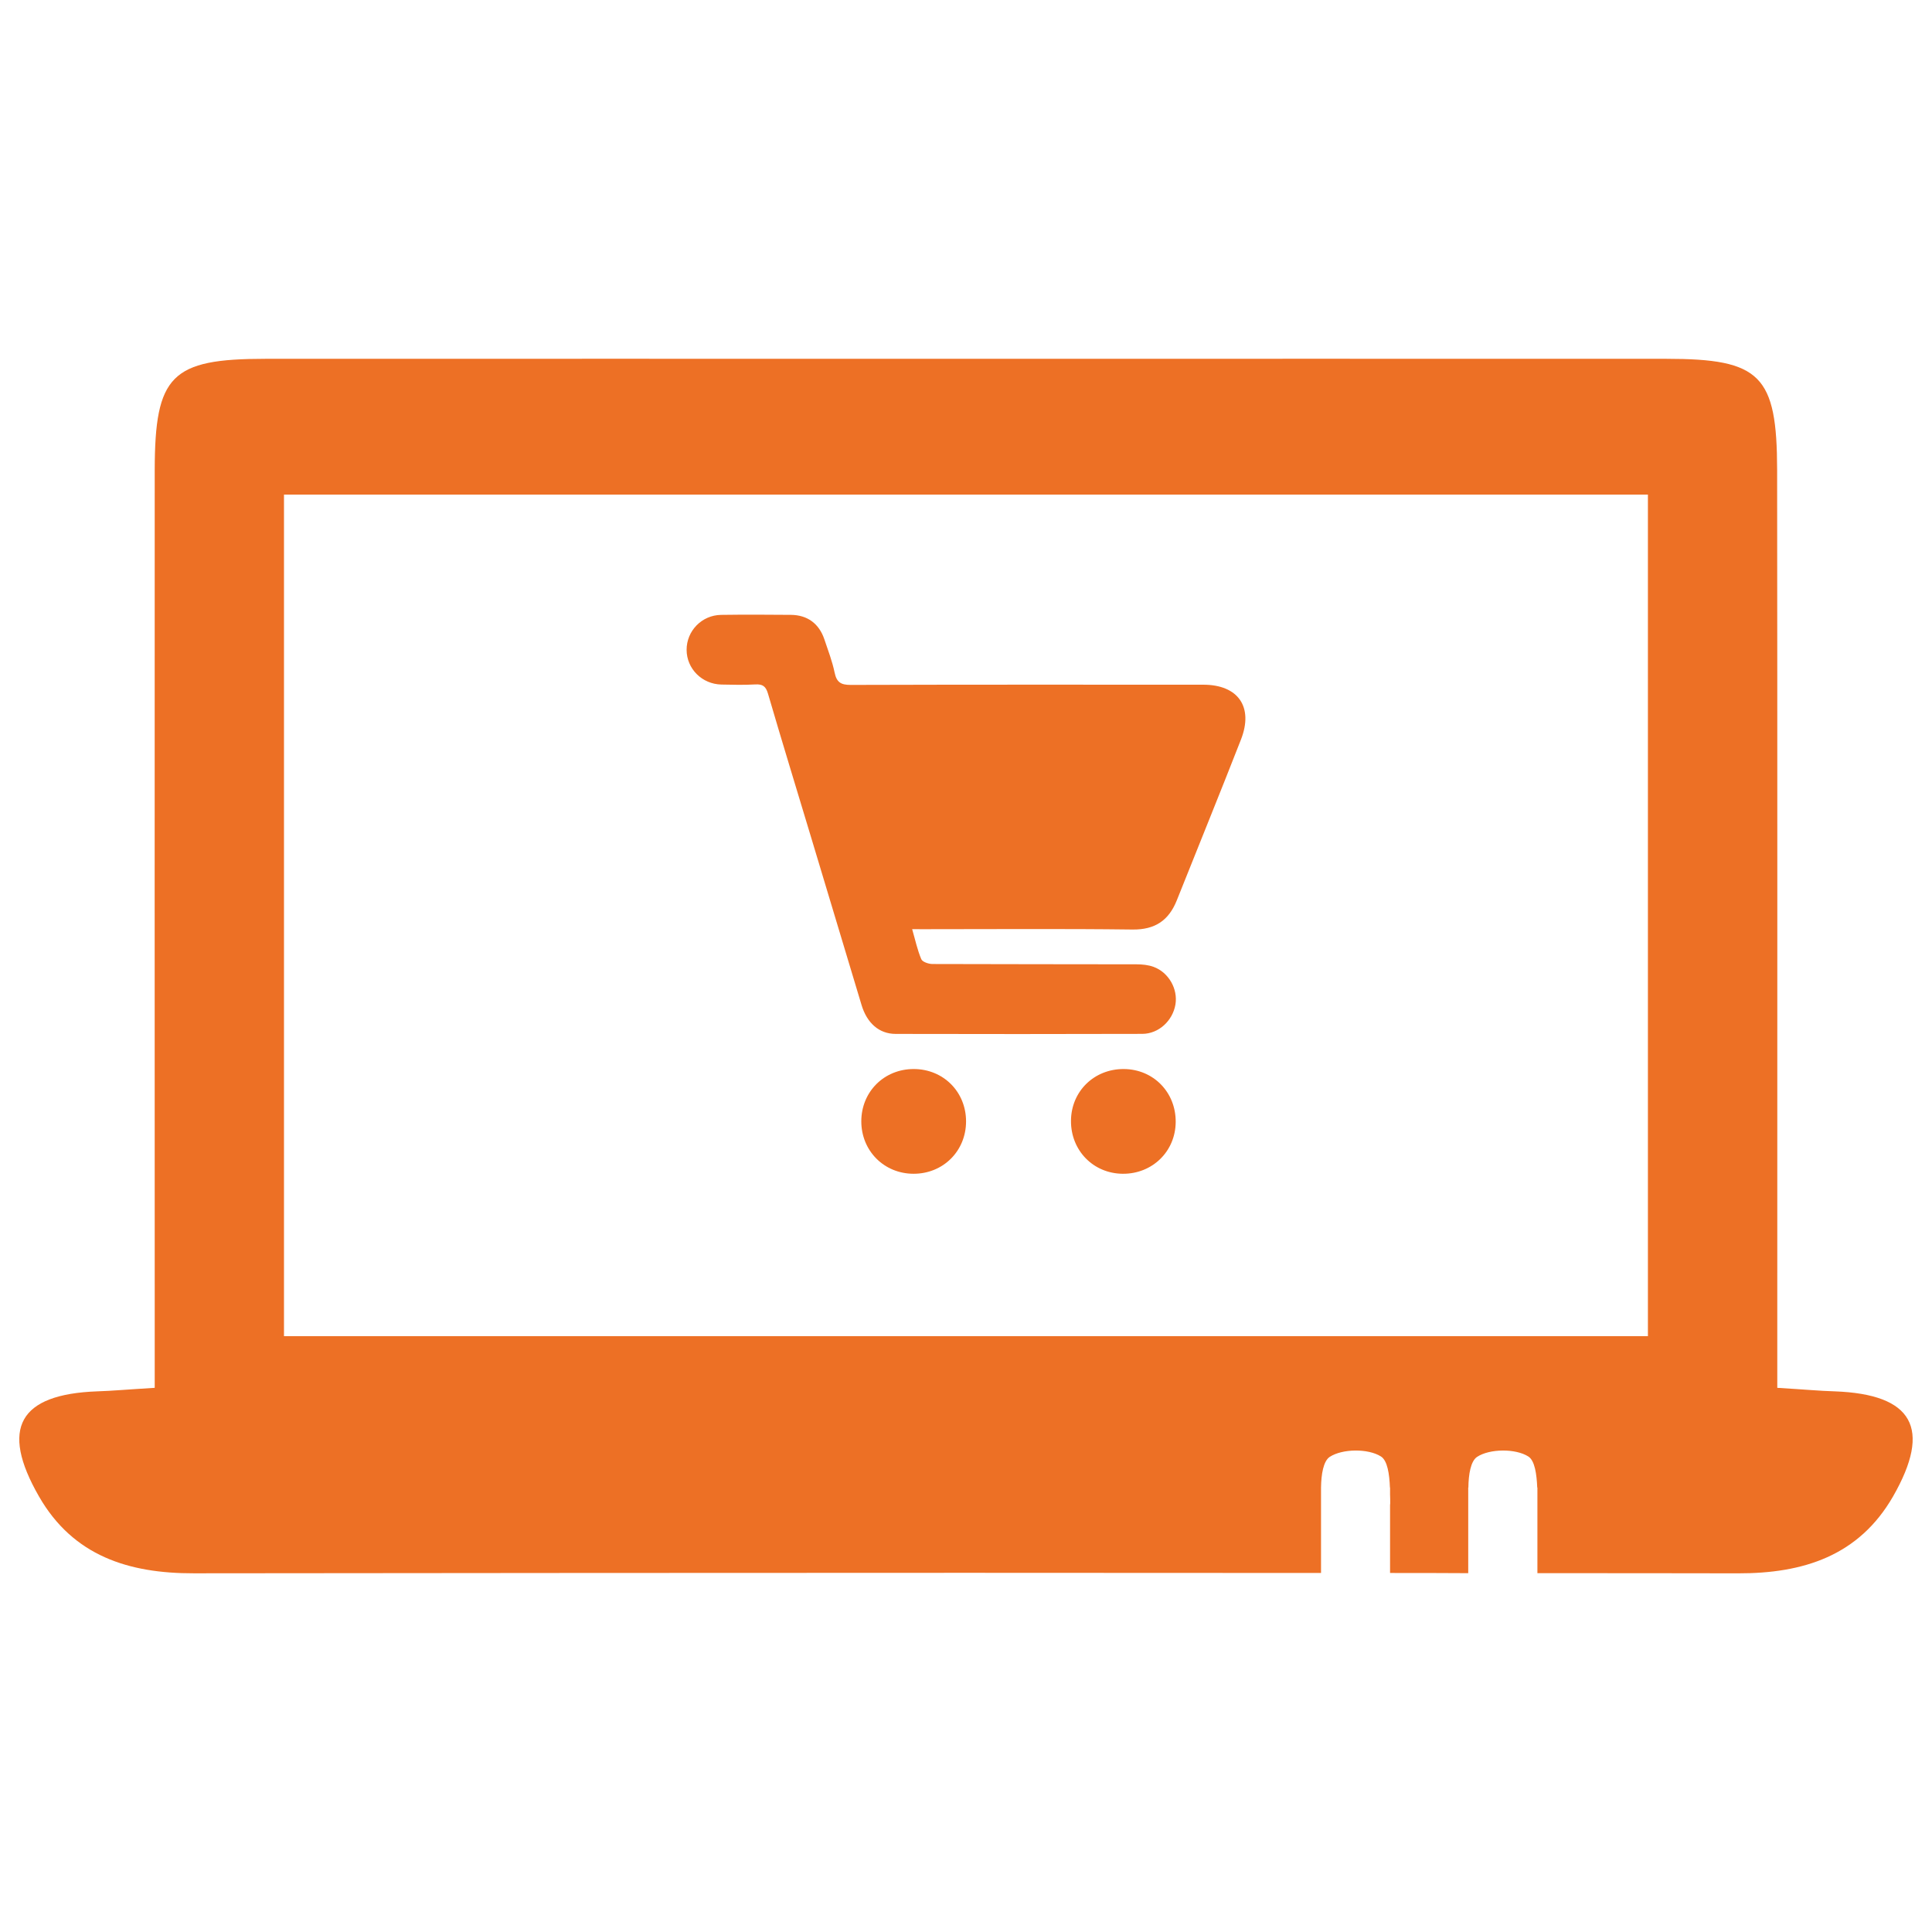 <?xml version="1.0" encoding="utf-8"?>
<!-- Generator: Adobe Illustrator 16.0.0, SVG Export Plug-In . SVG Version: 6.00 Build 0)  -->
<!DOCTYPE svg PUBLIC "-//W3C//DTD SVG 1.1//EN" "http://www.w3.org/Graphics/SVG/1.1/DTD/svg11.dtd">
<svg version="1.1" id="Layer_1" xmlns="http://www.w3.org/2000/svg" xmlns:xlink="http://www.w3.org/1999/xlink" x="0px" y="0px"
	 width="100px" height="100px" viewBox="0 0 100 100" enable-background="new 0 0 100 100" xml:space="preserve">
<g>
	<path fill="#ED7025" d="M94.965,72.016c-0.779-0.022-1.554-0.097-2.973-0.182v-4.165c0-14.448,0.008-28.89-0.008-43.339
		c-0.008-4.905-0.853-5.758-5.728-5.758c-12.082-0.007-24.173,0-36.256,0c-12.092,0-24.174-0.007-36.265,0
		c-4.874,0-5.718,0.853-5.727,5.758c-0.007,14.449,0,28.891,0,43.339v4.165c-1.419,0.085-2.2,0.158-2.98,0.182
		c-4.039,0.149-5.04,1.908-3.013,5.435c1.767,3.084,4.645,3.991,8.014,3.983c13.32-0.019,26.649-0.019,39.971-0.025
		c6.128,0,12.256,0.008,18.376,0.008v-4.423c0.01-0.681,0.119-1.365,0.45-1.586c0.655-0.427,1.985-0.441,2.649-0.023
		c0.34,0.212,0.441,0.915,0.467,1.609h0.007v0.36c0.008,0.16,0.008,0.317,0.008,0.459c0,0.031-0.008,0.063-0.008,0.095v3.509
		c1.349,0,2.696,0,4.046,0.01v-4.433h0.008c0.008-0.681,0.119-1.365,0.45-1.586c0.646-0.427,1.987-0.441,2.649-0.023
		c0.34,0.212,0.435,0.915,0.465,1.609h0.009v4.433c3.462,0,6.925,0,10.388,0.008c3.367,0.008,6.246-0.898,8.021-3.982
		C100.006,73.924,99.012,72.165,94.965,72.016z M85.296,69.159H14.699V25.6h70.597V69.159z"/>
	<g>
		<path fill="#ED7025" d="M47.213,48.094c0.162,0.557,0.27,1.075,0.473,1.553c0.06,0.143,0.377,0.249,0.577,0.25
			c3.521,0.014,7.042,0.007,10.565,0.016c0.296,0.001,0.607,0.031,0.882,0.132c0.786,0.29,1.263,1.145,1.131,1.945
			c-0.141,0.84-0.864,1.521-1.717,1.523c-4.257,0.012-8.513,0.012-12.769,0.002c-0.852-0.002-1.478-0.559-1.76-1.492
			c-0.873-2.893-1.74-5.787-2.611-8.678c-0.746-2.479-1.506-4.954-2.232-7.438c-0.113-0.388-0.276-0.502-0.66-0.481
			c-0.583,0.032-1.167,0.019-1.751,0.006c-1.007-0.022-1.798-0.816-1.802-1.794c-0.004-0.981,0.783-1.797,1.784-1.812
			c1.204-0.017,2.41-0.012,3.615-0.001c0.857,0.008,1.458,0.454,1.732,1.269c0.191,0.569,0.409,1.134,0.53,1.72
			c0.104,0.503,0.328,0.639,0.833,0.637c6.083-0.019,12.166-0.012,18.248-0.011c1.803,0,2.613,1.147,1.951,2.84
			c-1.086,2.779-2.213,5.542-3.318,8.314c-0.414,1.042-1.123,1.533-2.297,1.518c-3.577-0.045-7.155-0.017-10.733-0.017
			C47.678,48.094,47.474,48.094,47.213,48.094z"/>
		<path fill="#ED7025" d="M58.171,55.333c1.526,0.01,2.692,1.2,2.683,2.737c-0.008,1.522-1.203,2.693-2.737,2.684
			c-1.524-0.01-2.692-1.202-2.683-2.74C55.441,56.489,56.633,55.323,58.171,55.333z"/>
		<path fill="#ED7025" d="M50.003,58.048c-0.003,1.529-1.186,2.708-2.717,2.706c-1.528-0.002-2.706-1.188-2.705-2.717
			c0.003-1.531,1.182-2.706,2.716-2.704C48.829,55.335,50.005,56.516,50.003,58.048z"/>
	</g>
</g>
</svg>
